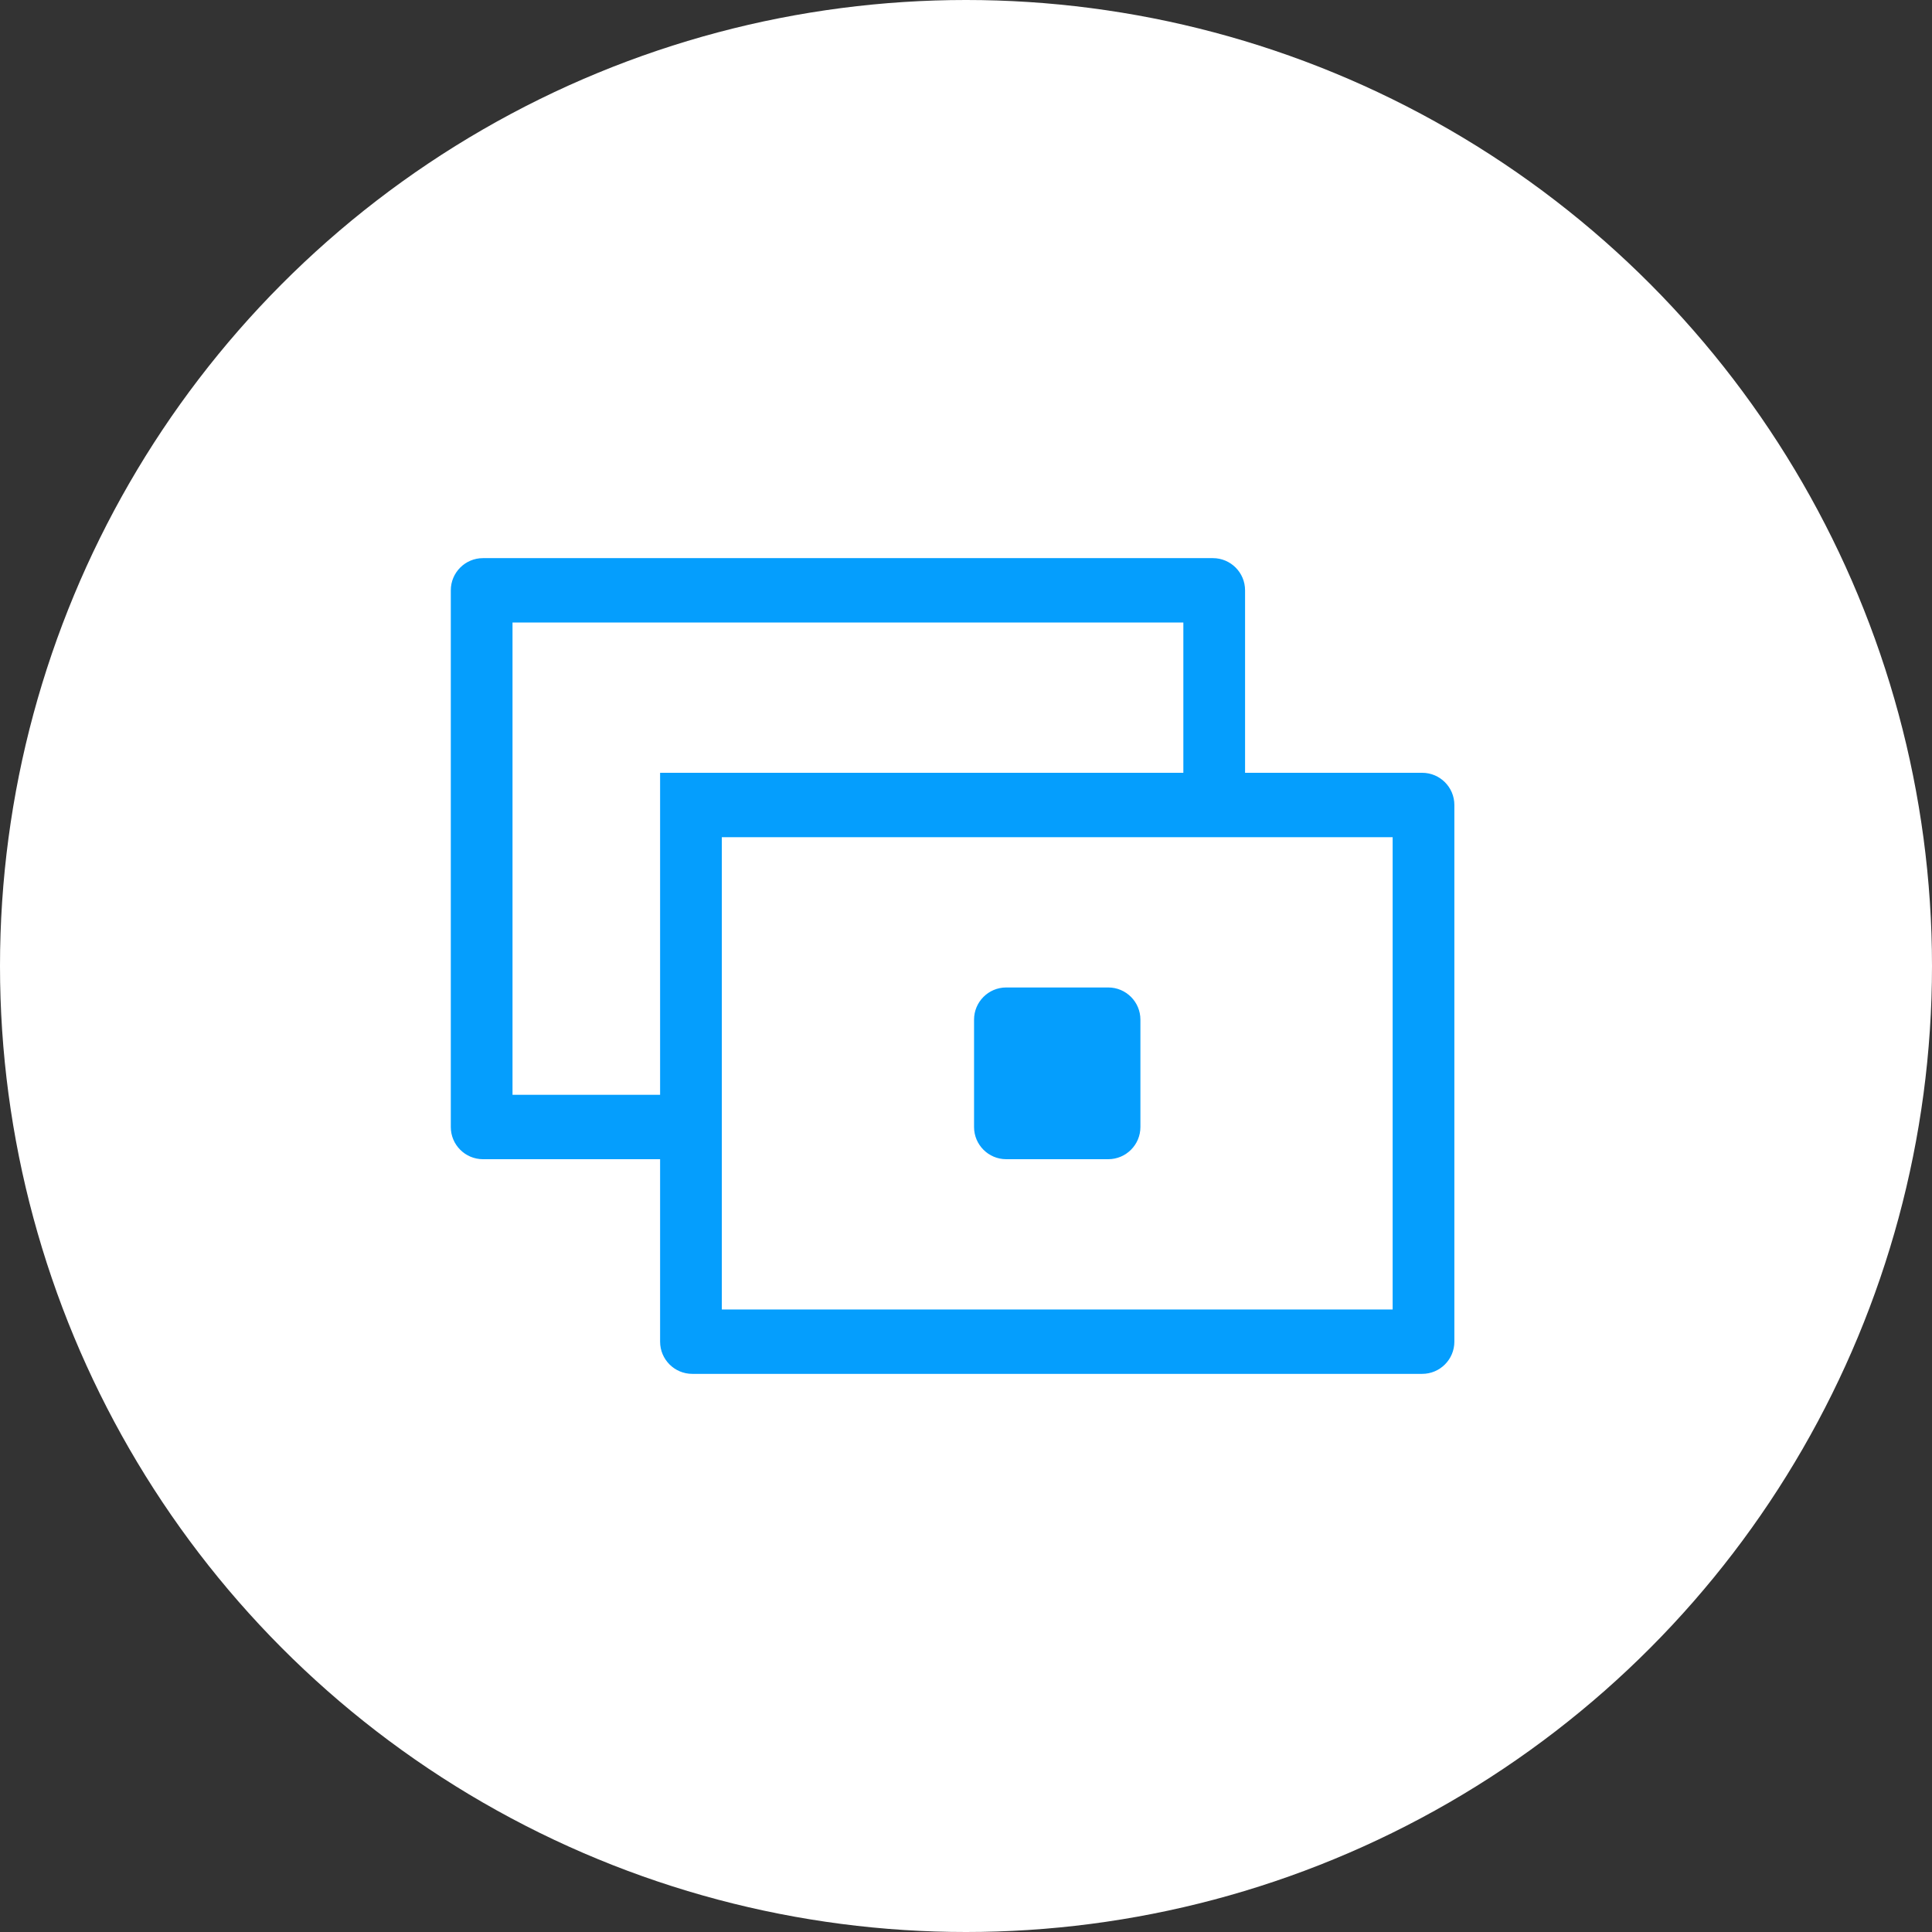 <?xml version="1.0" encoding="UTF-8"?> <svg xmlns="http://www.w3.org/2000/svg" width="72" height="72" viewBox="0 0 72 72" fill="none"><rect x="0" y="0" width="72" height="72" fill="#333333" stroke="none"/> <circle cx="36" cy="36" r="36" fill="white"></circle> <path d="M24.2 44V43.6H23.8H18C17.116 43.6 16.4 42.884 16.4 42V22C16.4 21.116 17.116 20.4 18 20.4H43.3H45.2C46.084 20.4 46.8 21.116 46.8 22V28V28.4H47.2H53C53.884 28.4 54.6 29.116 54.6 30V50C54.6 50.884 53.884 51.6 53 51.6H25.8C24.916 51.6 24.2 50.884 24.2 50V44ZM43.7 24V23.6H43.3H19.9H19.5V24V40V40.4H19.9H23.8H24.2V40V28.4H33.55H43.3H43.7V28V24ZM27.7 31.6H27.3V32V48V48.4H27.7H51.1H51.5V48V32V31.6H51.1H27.7ZM37.5 36.4H41.3C42.184 36.4 42.9 37.116 42.9 38V42C42.9 42.884 42.184 43.6 41.3 43.6H37.5C36.616 43.6 35.9 42.884 35.9 42V38C35.9 37.116 36.616 36.4 37.5 36.4Z" fill="#059EFD" stroke="white" stroke-width="0.8"></path> </svg> 